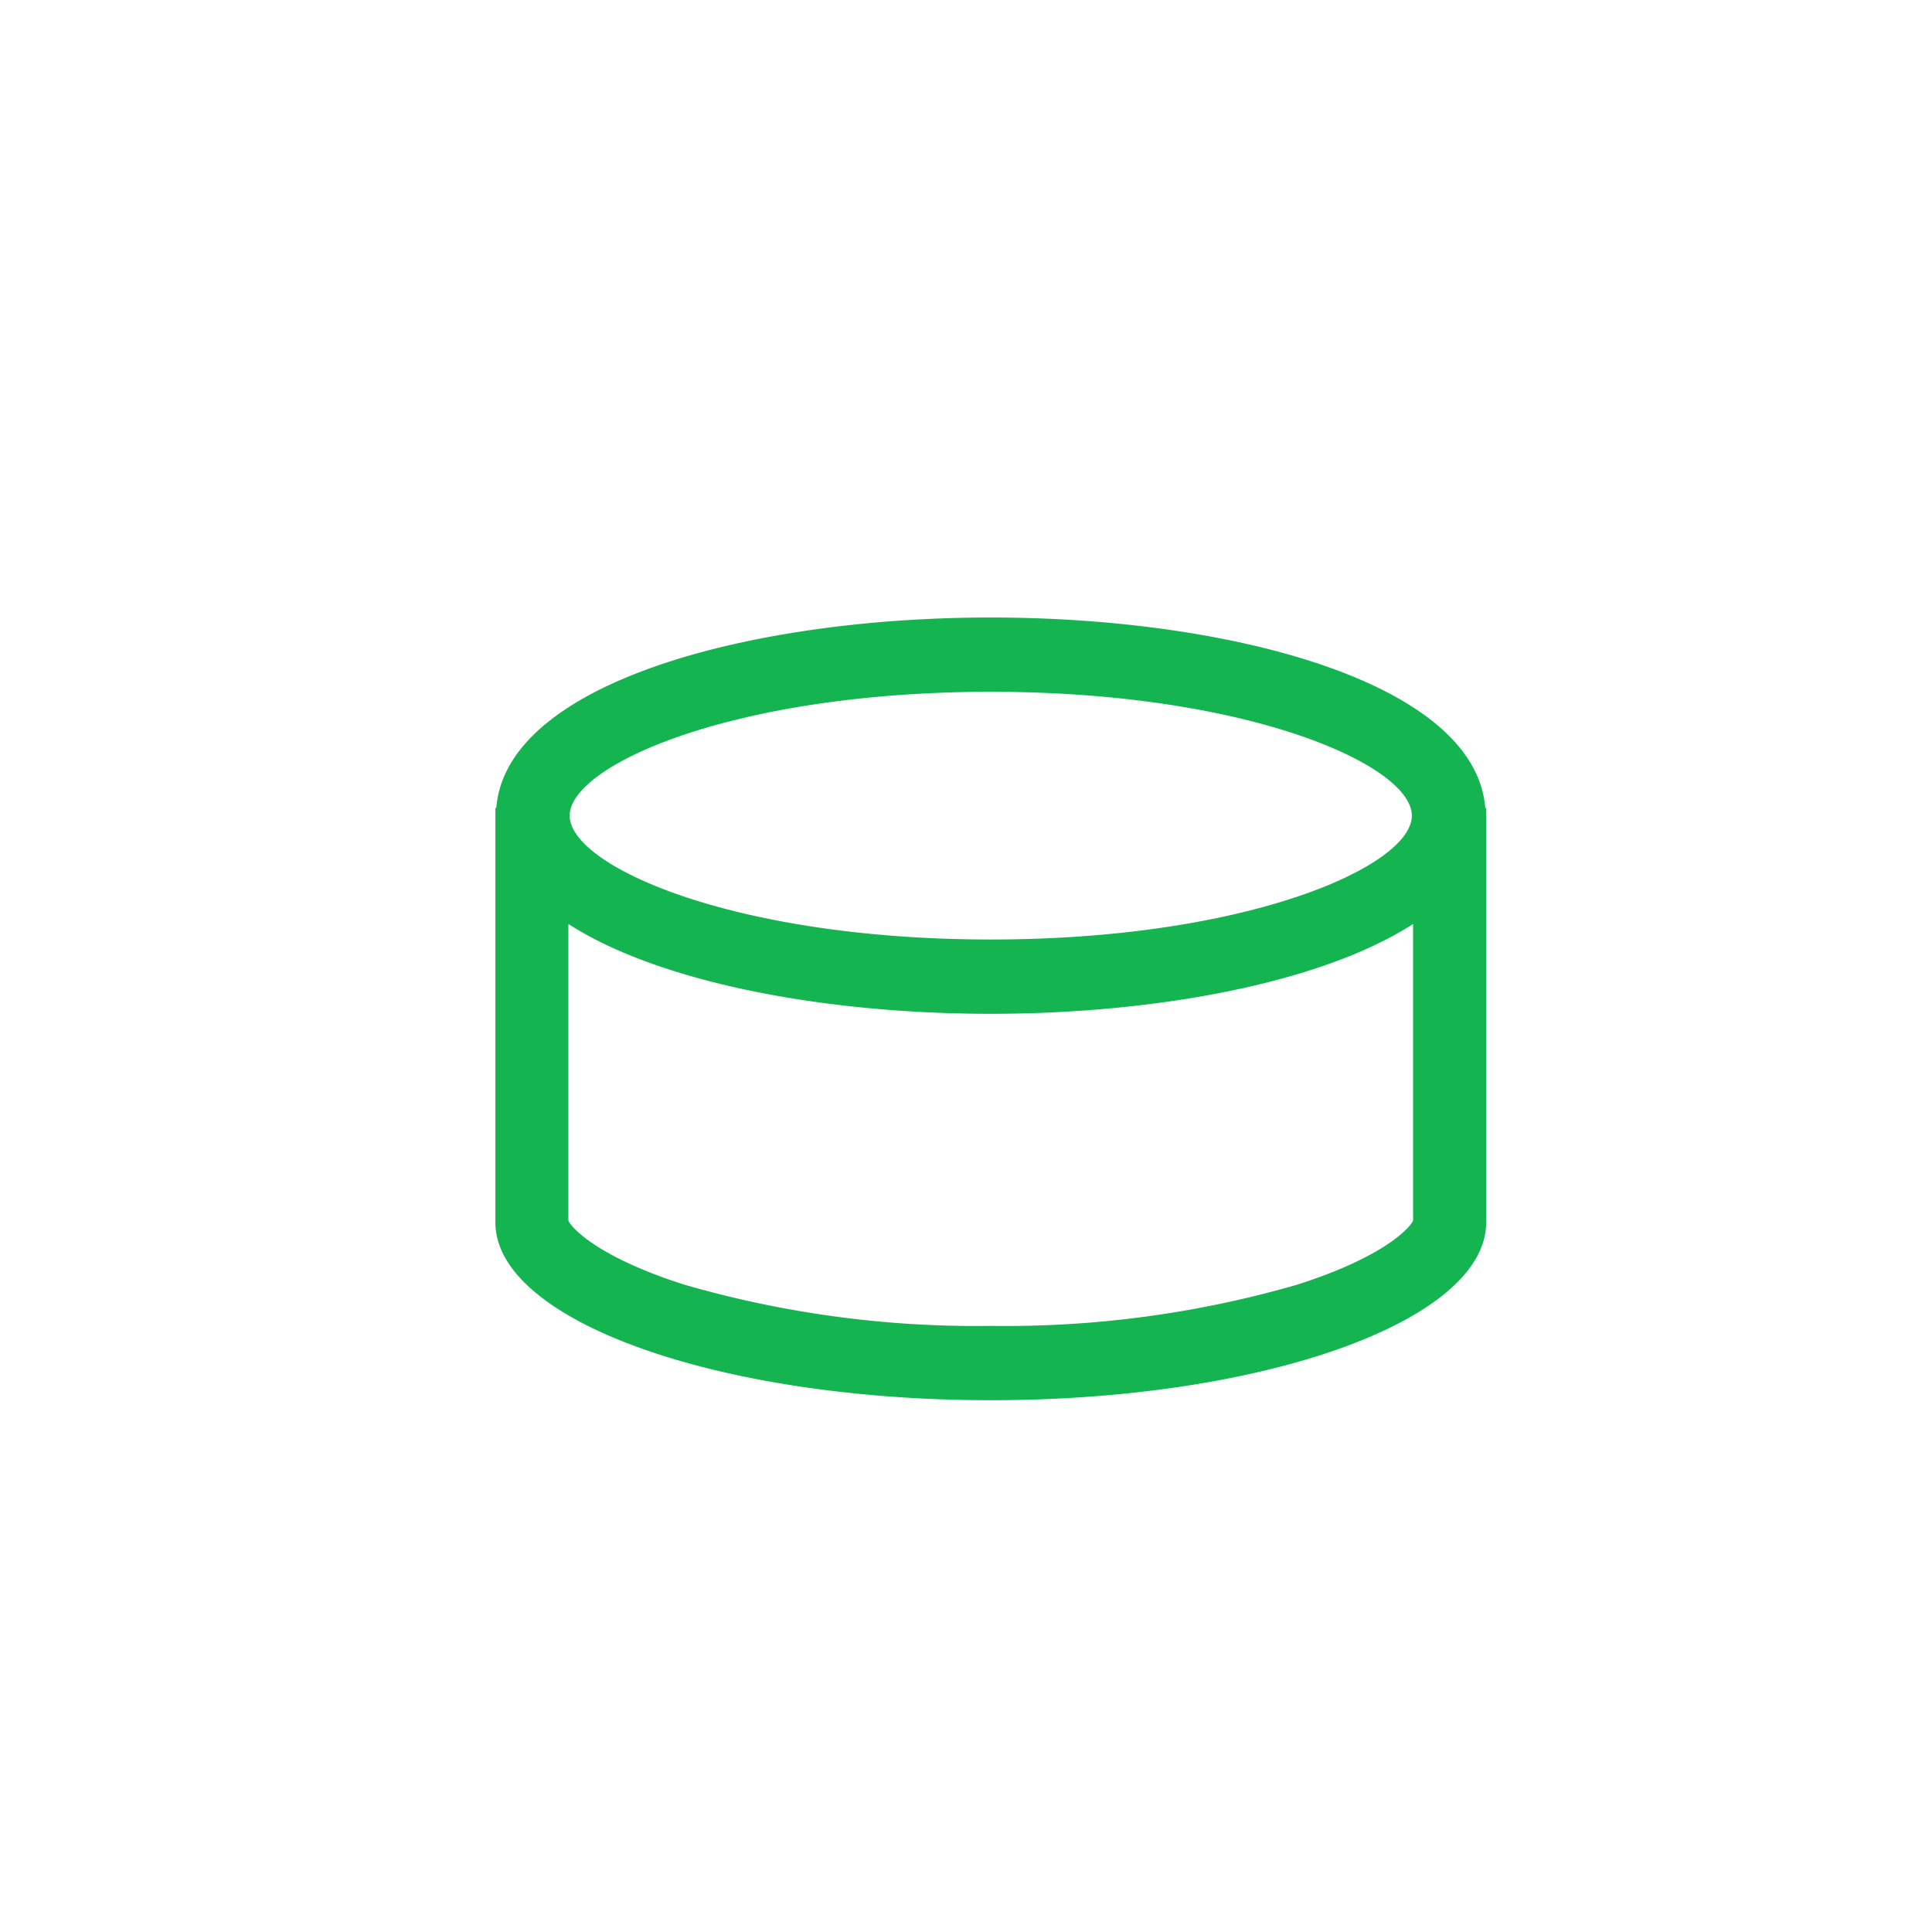 <?xml version="1.0" encoding="UTF-8"?> <svg xmlns="http://www.w3.org/2000/svg" xmlns:xlink="http://www.w3.org/1999/xlink" width="39" height="39" viewBox="0 0 39 39"><defs><clipPath id="clip-path"><rect id="長方形_89" data-name="長方形 89" width="39" height="39" transform="translate(277 219)" fill="#f52" opacity="0.362"></rect></clipPath><clipPath id="clip-path-2"><rect id="長方形_80" data-name="長方形 80" width="20" height="15.8" transform="translate(0 0)" fill="#14b450"></rect></clipPath></defs><g id="マスクグループ_21" data-name="マスクグループ 21" transform="translate(-277 -219)" clip-path="url(#clip-path)"><g id="グループ_54" data-name="グループ 54" transform="translate(287 231.465)"><g id="グループ_53" data-name="グループ 53" clip-path="url(#clip-path-2)"><path id="パス_224" data-name="パス 224" d="M19.982,3.849C19.789,1.323,14.871,0,10,0S.209,1.324.018,3.85L0,3.839v8.372C0,14.193,4.478,15.8,10,15.8s10-1.607,10-3.589V3.839ZM10,1.5c5.189,0,8.5,1.48,8.5,2.5S15.189,6.5,10,6.5,1.5,5.019,1.5,4,4.811,1.5,10,1.5m6.181,11.969A21.2,21.2,0,0,1,10,14.3a21.206,21.206,0,0,1-6.181-.831c-1.676-.532-2.256-1.108-2.345-1.293V6.187C3.33,7.381,6.675,8,10,8s6.671-.619,8.525-1.813v5.989c-.089.185-.668.761-2.344,1.293" fill="#14b450"></path></g></g></g></svg> 